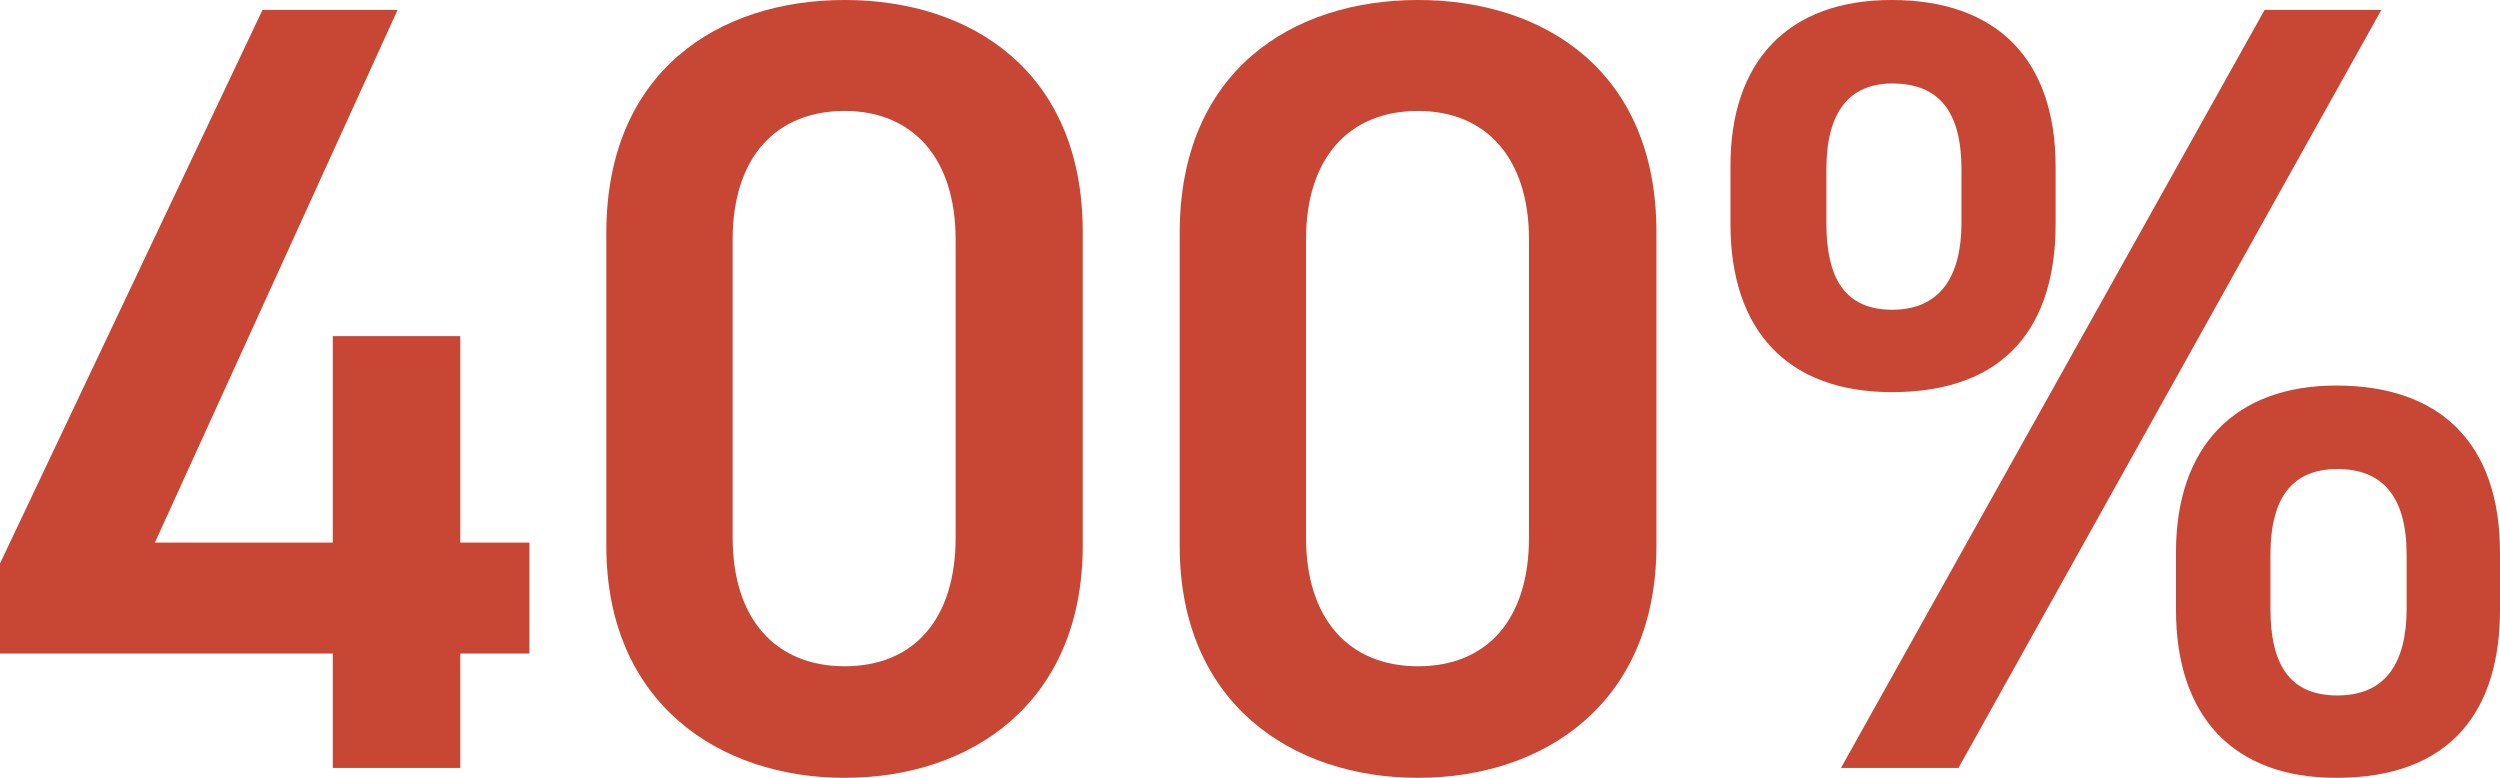 <svg xmlns="http://www.w3.org/2000/svg" viewBox="0 0 159.32 49.57"><defs><style>.cls-1{isolation:isolate;}.cls-2{fill:#c74634;}</style></defs><g id="レイヤー_2" data-name="レイヤー 2"><g id="レイヤー_1-2" data-name="レイヤー 1"><g id="グループ_5285" data-name="グループ 5285"><g class="cls-1"><g class="cls-1"><path class="cls-2" d="M25.34.63,9.87,34.58H21.21V21.42h8.12V34.58h4.41v7.07H29.33v7.29H21.21V41.65H0V35.91L16.73.63Z"/><path class="cls-2" d="M53.83,49.57c-8,0-15.19-4.77-15.19-14.78V14.84C38.64,4.55,45.78,0,53.83,0S69,4.55,69,14.77v20C69,44.8,61.88,49.57,53.83,49.57Zm0-42.5c-4.41,0-7.14,3-7.14,8.19v19c0,5.18,2.73,8.2,7.14,8.2s7.07-3,7.07-8.2v-19C60.9,10.08,58.17,7.07,53.83,7.07Z"/><path class="cls-2" d="M90.37,49.57c-8.05,0-15.19-4.77-15.19-14.78V14.84C75.18,4.55,82.32,0,90.37,0s15.19,4.55,15.19,14.77v20C105.56,44.8,98.42,49.57,90.37,49.57Zm0-42.5c-4.41,0-7.14,3-7.14,8.19v19c0,5.18,2.73,8.2,7.14,8.2s7.07-3,7.07-8.2v-19C97.44,10.08,94.71,7.07,90.37,7.07Z"/><path class="cls-2" d="M131,14.28c0,6.3-3,10.71-10.43,10.71-6.65,0-10.29-3.92-10.29-10.71V10.64C110.25,3.85,114,0,120.54,0,127.26,0,131,3.78,131,10.64Zm-6-.07V10.78c0-3.71-1.47-5.46-4.41-5.46-2.73,0-4.2,1.82-4.2,5.46v3.43c0,3.43,1.12,5.53,4.2,5.53S125,17.57,125,14.21ZM151.76.63,124.81,48.94h-7.49l27-48.31Zm7.56,38.22c0,6.31-3,10.72-10.43,10.72-6.58,0-10.22-3.92-10.22-10.72V35.21c0-6.79,3.78-10.64,10.22-10.64,6.72,0,10.43,3.78,10.43,10.64Zm-5.95-.07V35.35c0-3.71-1.54-5.46-4.41-5.46s-4.27,1.82-4.27,5.46v3.43c0,3.43,1.12,5.54,4.27,5.54S153.37,42.14,153.37,38.78Z"/></g></g></g></g></g></svg>